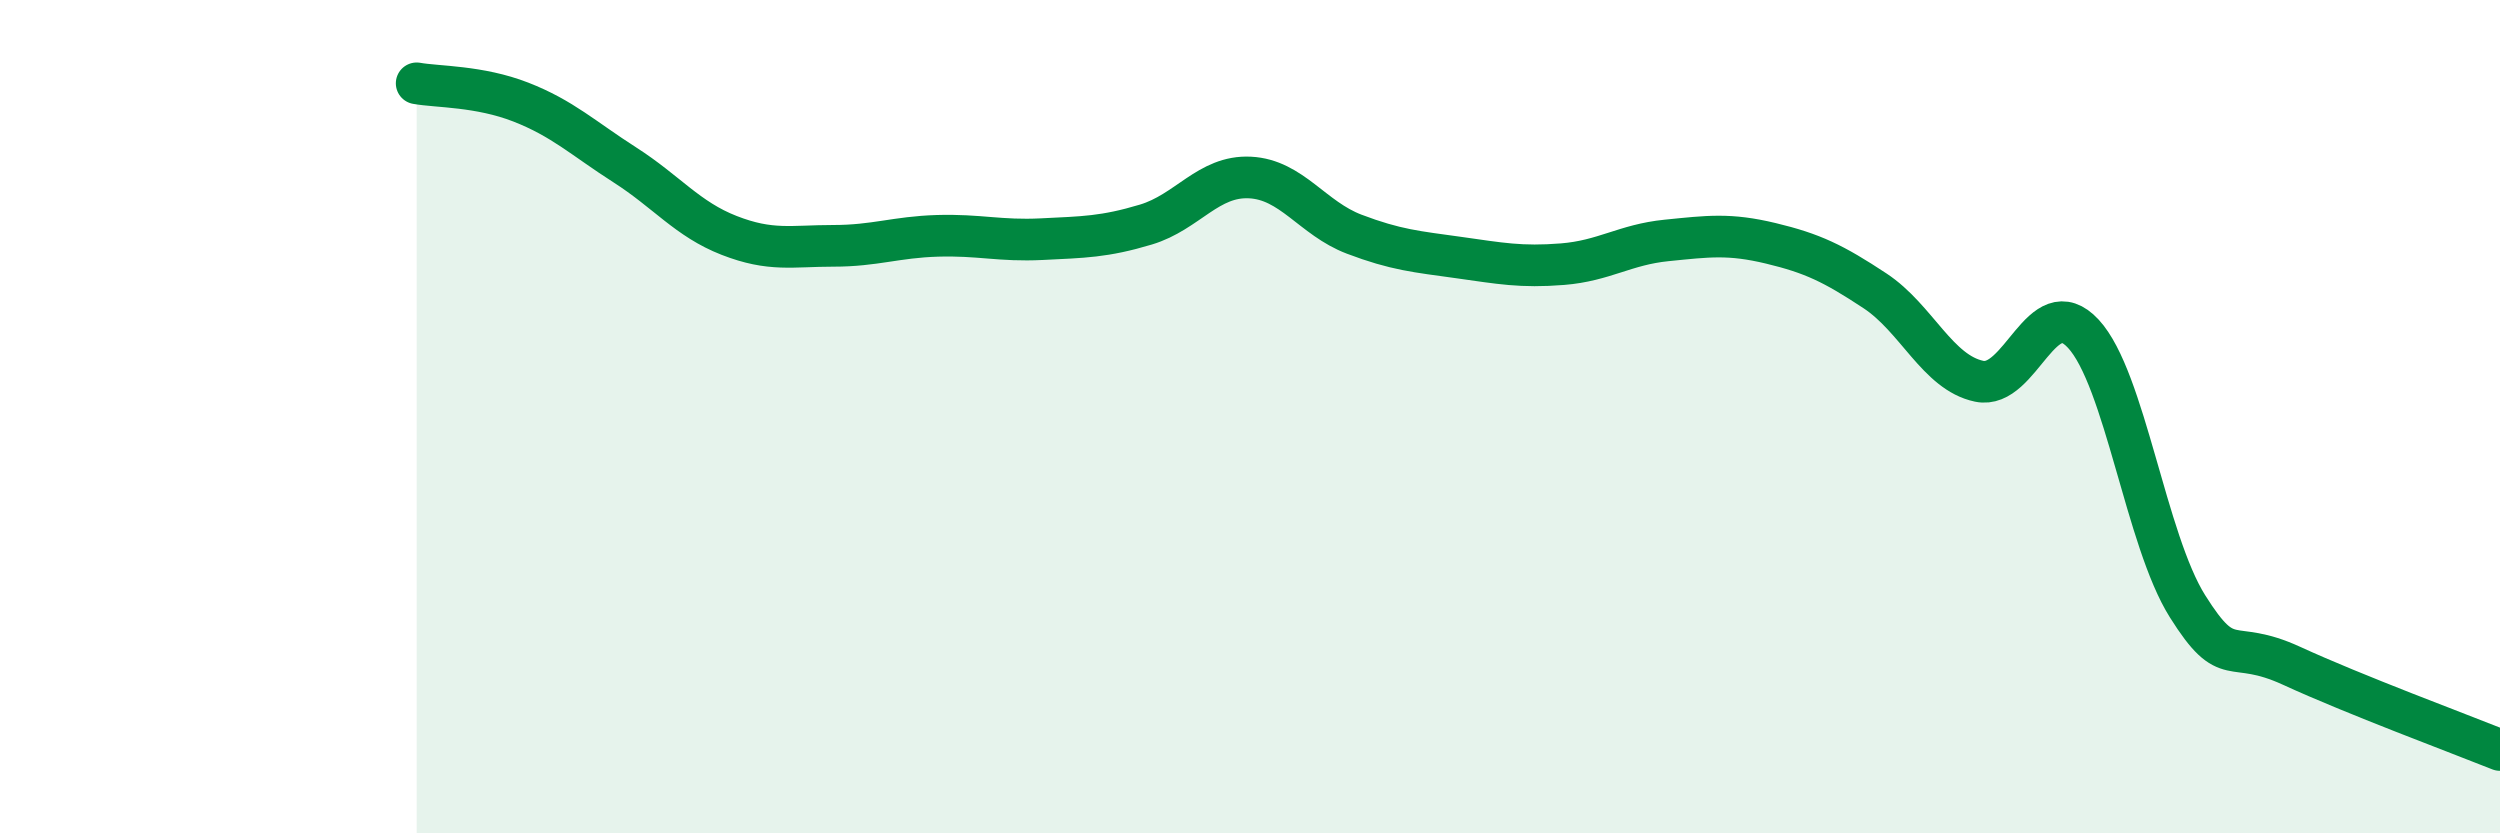 
    <svg width="60" height="20" viewBox="0 0 60 20" xmlns="http://www.w3.org/2000/svg">
      <path
        d="M 10,2 C 10.5,2.09 11.5,2.06 12.5,2.45 C 13.5,2.84 14,3.32 15,3.96 C 16,4.6 16.5,5.26 17.5,5.65 C 18.5,6.04 19,5.9 20,5.9 C 21,5.9 21.5,5.69 22.5,5.66 C 23.5,5.63 24,5.79 25,5.74 C 26,5.69 26.5,5.69 27.5,5.39 C 28.5,5.09 29,4.21 30,4.26 C 31,4.31 31.5,5.24 32.5,5.62 C 33.5,6 34,6.04 35,6.18 C 36,6.32 36.5,6.42 37.5,6.34 C 38.5,6.26 39,5.87 40,5.77 C 41,5.67 41.5,5.6 42.5,5.84 C 43.5,6.08 44,6.32 45,6.98 C 46,7.64 46.5,8.94 47.5,9.15 C 48.5,9.36 49,6.93 50,8.01 C 51,9.09 51.5,12.96 52.5,14.55 C 53.5,16.14 53.5,15.29 55,15.98 C 56.5,16.67 59,17.6 60,18L60 20L10 20Z"
        fill="#008740"
        opacity="0.1"
        stroke-linecap="round"
        stroke-linejoin="round"
      />
      <path
        d="M 10,2 C 10.5,2.09 11.5,2.06 12.5,2.45 C 13.5,2.84 14,3.32 15,3.96 C 16,4.6 16.5,5.26 17.5,5.65 C 18.5,6.04 19,5.9 20,5.9 C 21,5.9 21.5,5.69 22.5,5.66 C 23.5,5.63 24,5.79 25,5.74 C 26,5.69 26.5,5.69 27.5,5.39 C 28.5,5.09 29,4.21 30,4.26 C 31,4.31 31.5,5.24 32.5,5.62 C 33.5,6 34,6.04 35,6.18 C 36,6.32 36.5,6.42 37.5,6.34 C 38.5,6.26 39,5.87 40,5.77 C 41,5.67 41.5,5.6 42.5,5.84 C 43.5,6.08 44,6.32 45,6.98 C 46,7.64 46.5,8.94 47.5,9.15 C 48.5,9.36 49,6.93 50,8.01 C 51,9.09 51.5,12.96 52.5,14.55 C 53.5,16.14 53.5,15.29 55,15.98 C 56.5,16.67 59,17.6 60,18"
        stroke="#008740"
        stroke-width="1"
        fill="none"
        stroke-linecap="round"
        stroke-linejoin="round"
      />
    </svg>
  